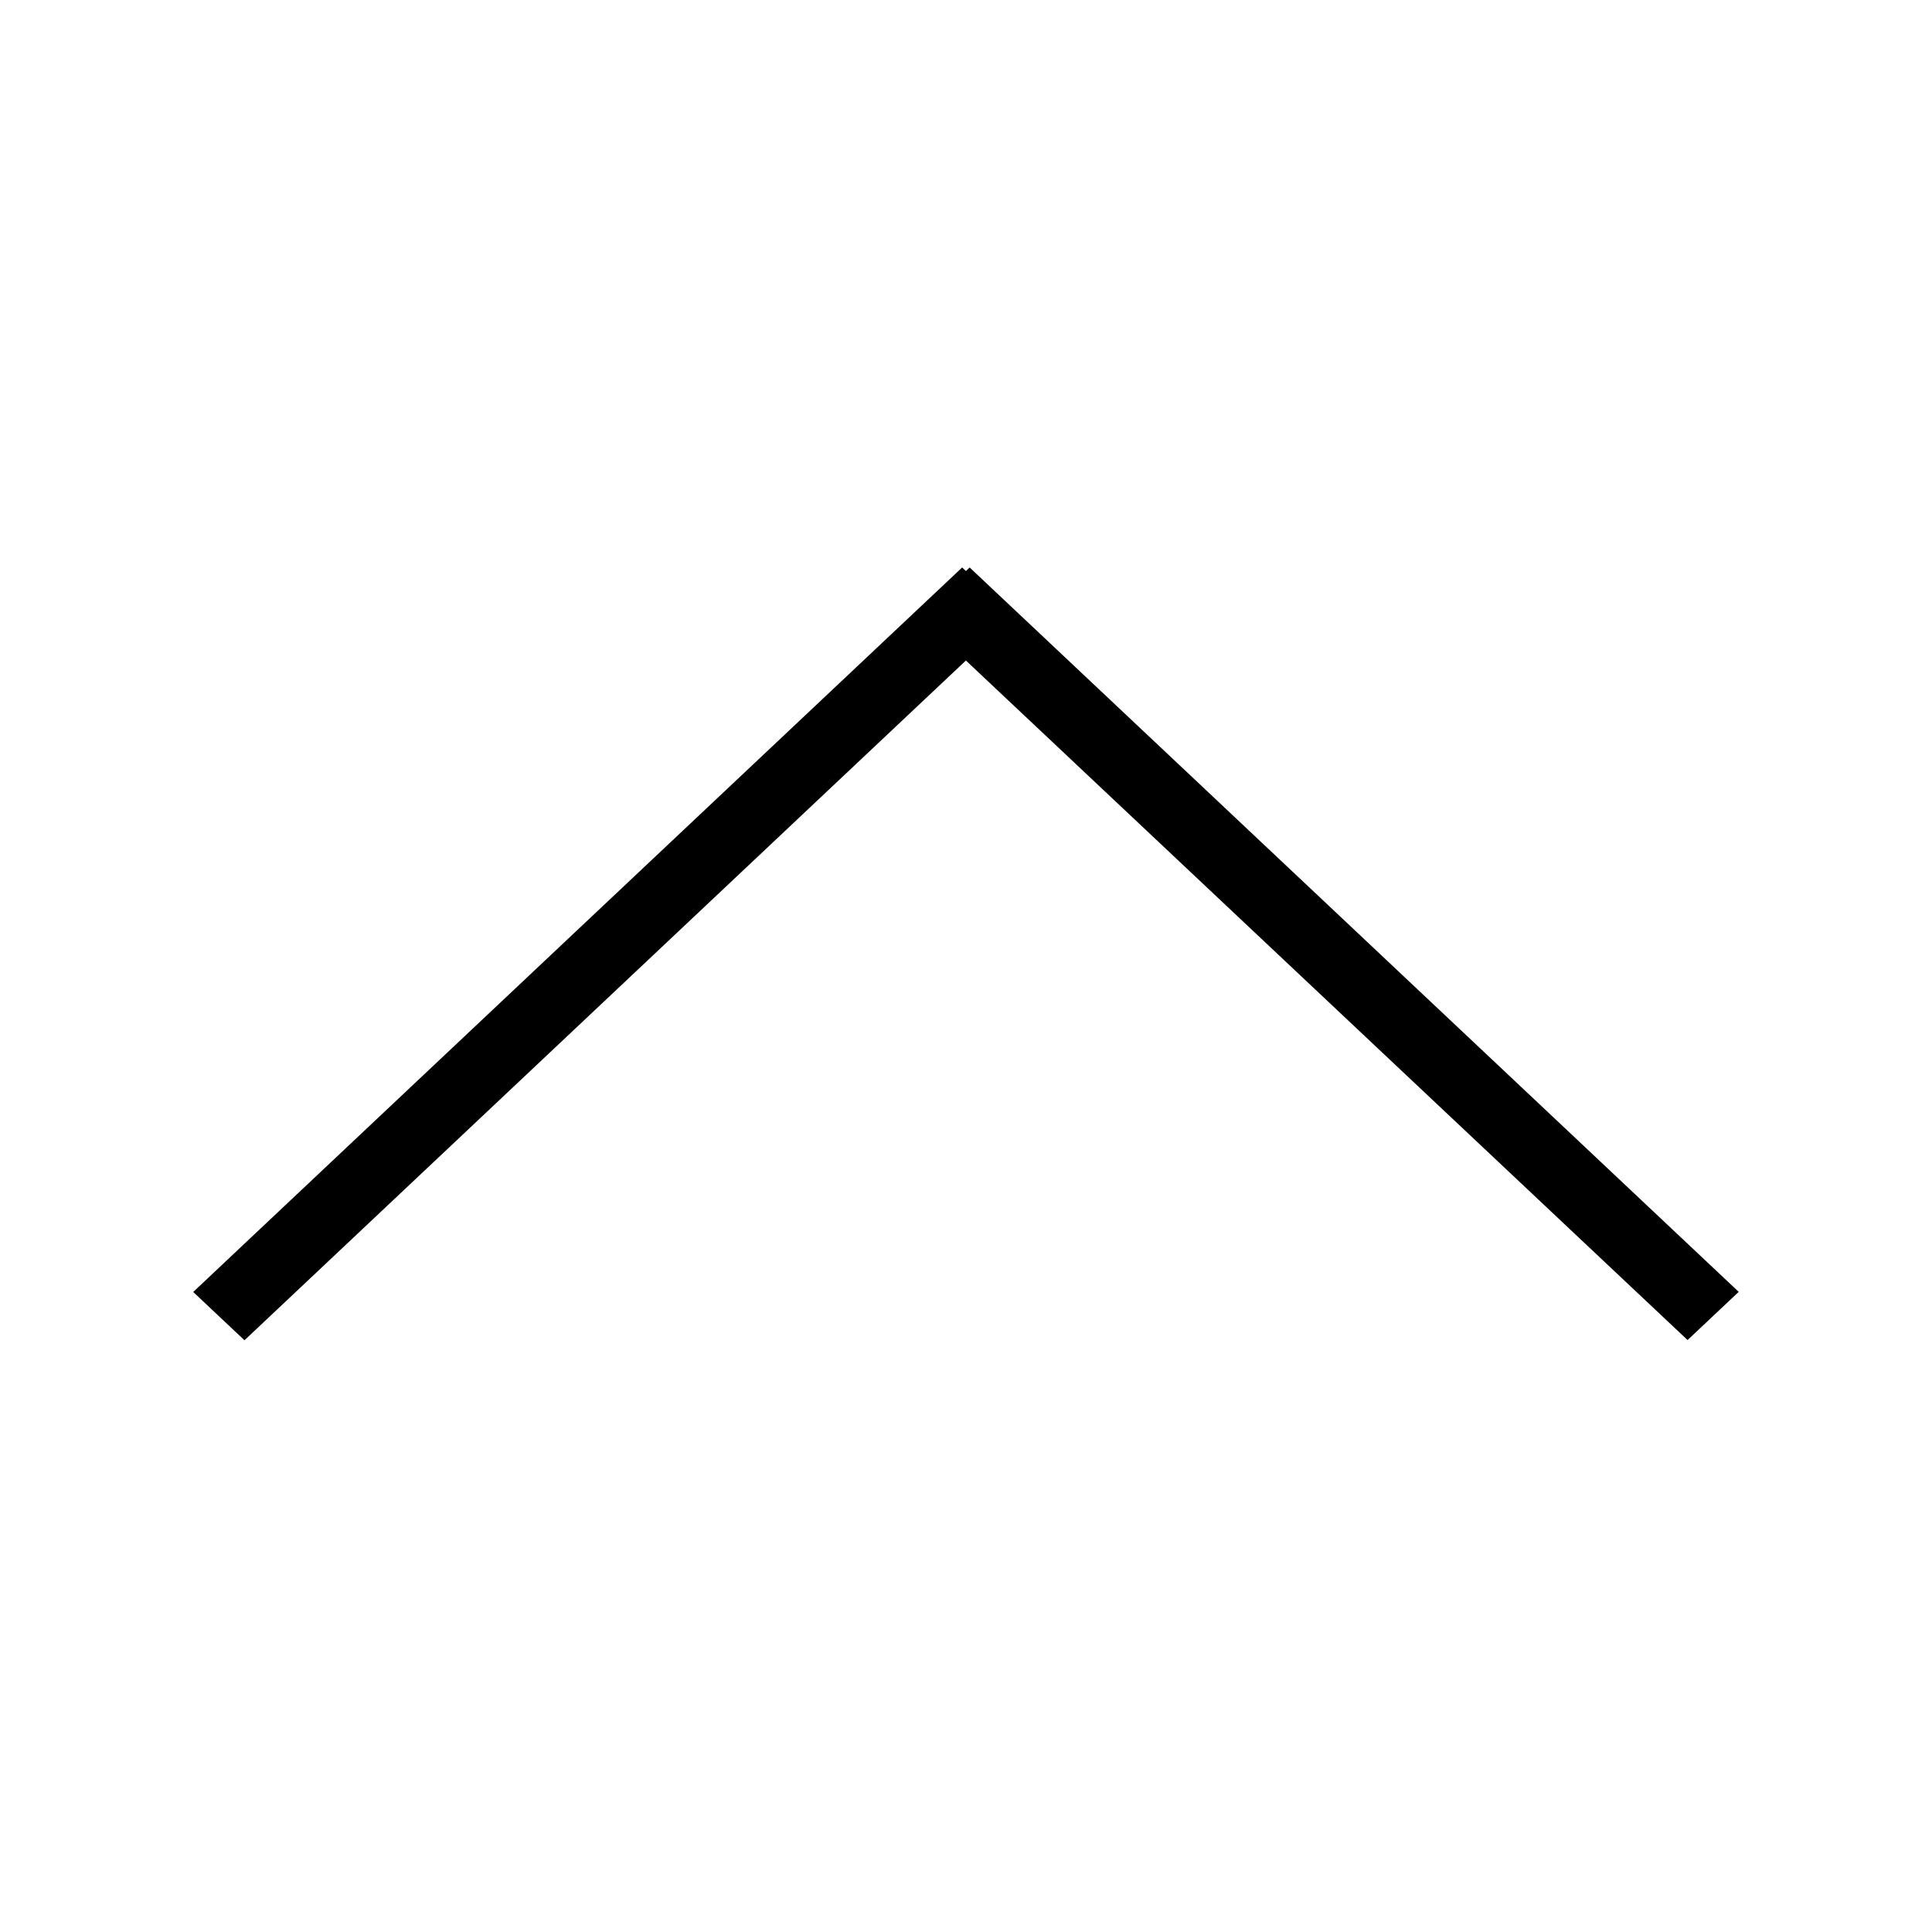 <svg height="50" viewBox="0 0 50 50" width="50" xmlns="http://www.w3.org/2000/svg" xmlns:xlink="http://www.w3.org/1999/xlink"><clipPath id="a"><path d="m163 6270h50v50h-50z"/></clipPath><g clip-path="url(#a)" transform="translate(-163 -6270)"><path d="m.055.487 27.334.813.055 1.822-27.334-.813z" transform="matrix(.707 -.707 .707 .707 167.617 6303.131)"/><path d="m0 0 27.333-.818-.054 1.818-27.334.822z" transform="matrix(.707 .707 -.707 .707 188.095 6284.687)"/></g></svg>